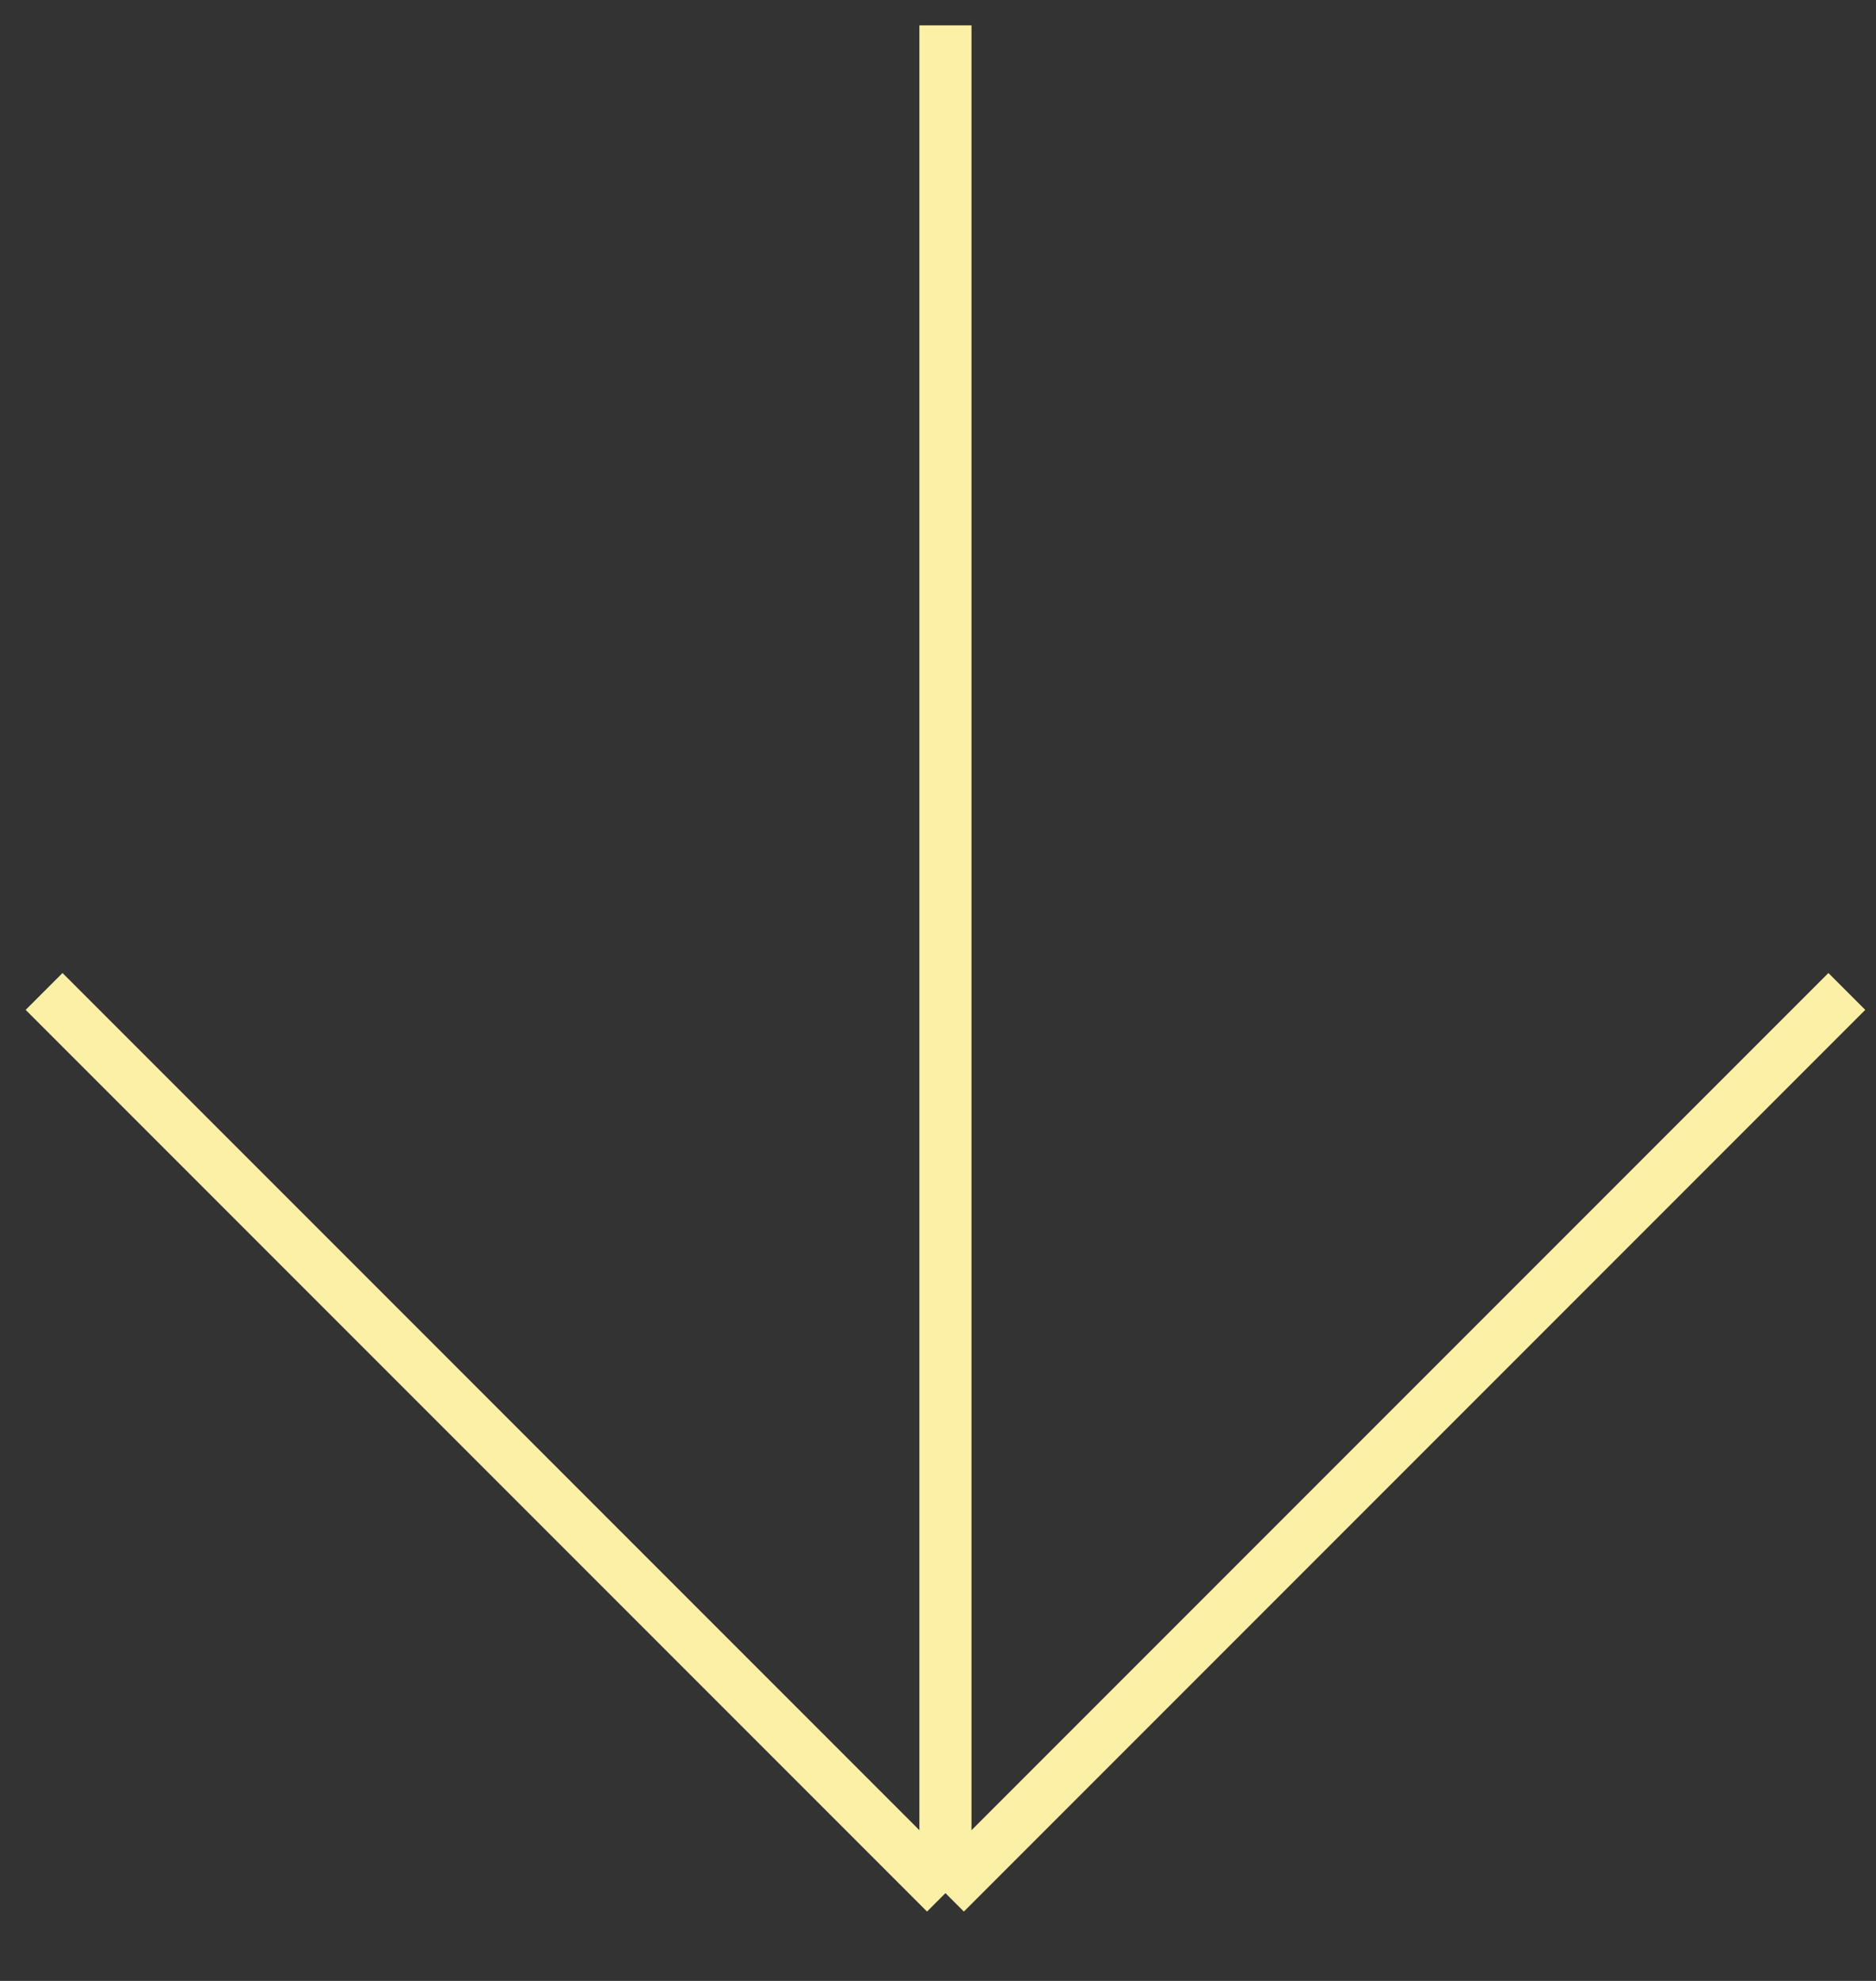 <svg width="36" height="38" viewBox="0 0 36 38" fill="none" xmlns="http://www.w3.org/2000/svg">
<rect x="0" y="0" width="36" height="38" fill="#333333" stroke="none"/>
<path d="M0.846 19.019L18.143 36.316M18.143 36.316L35.44 19.019M18.143 36.316V0.487" stroke="#FCF0A7"/>
</svg>
